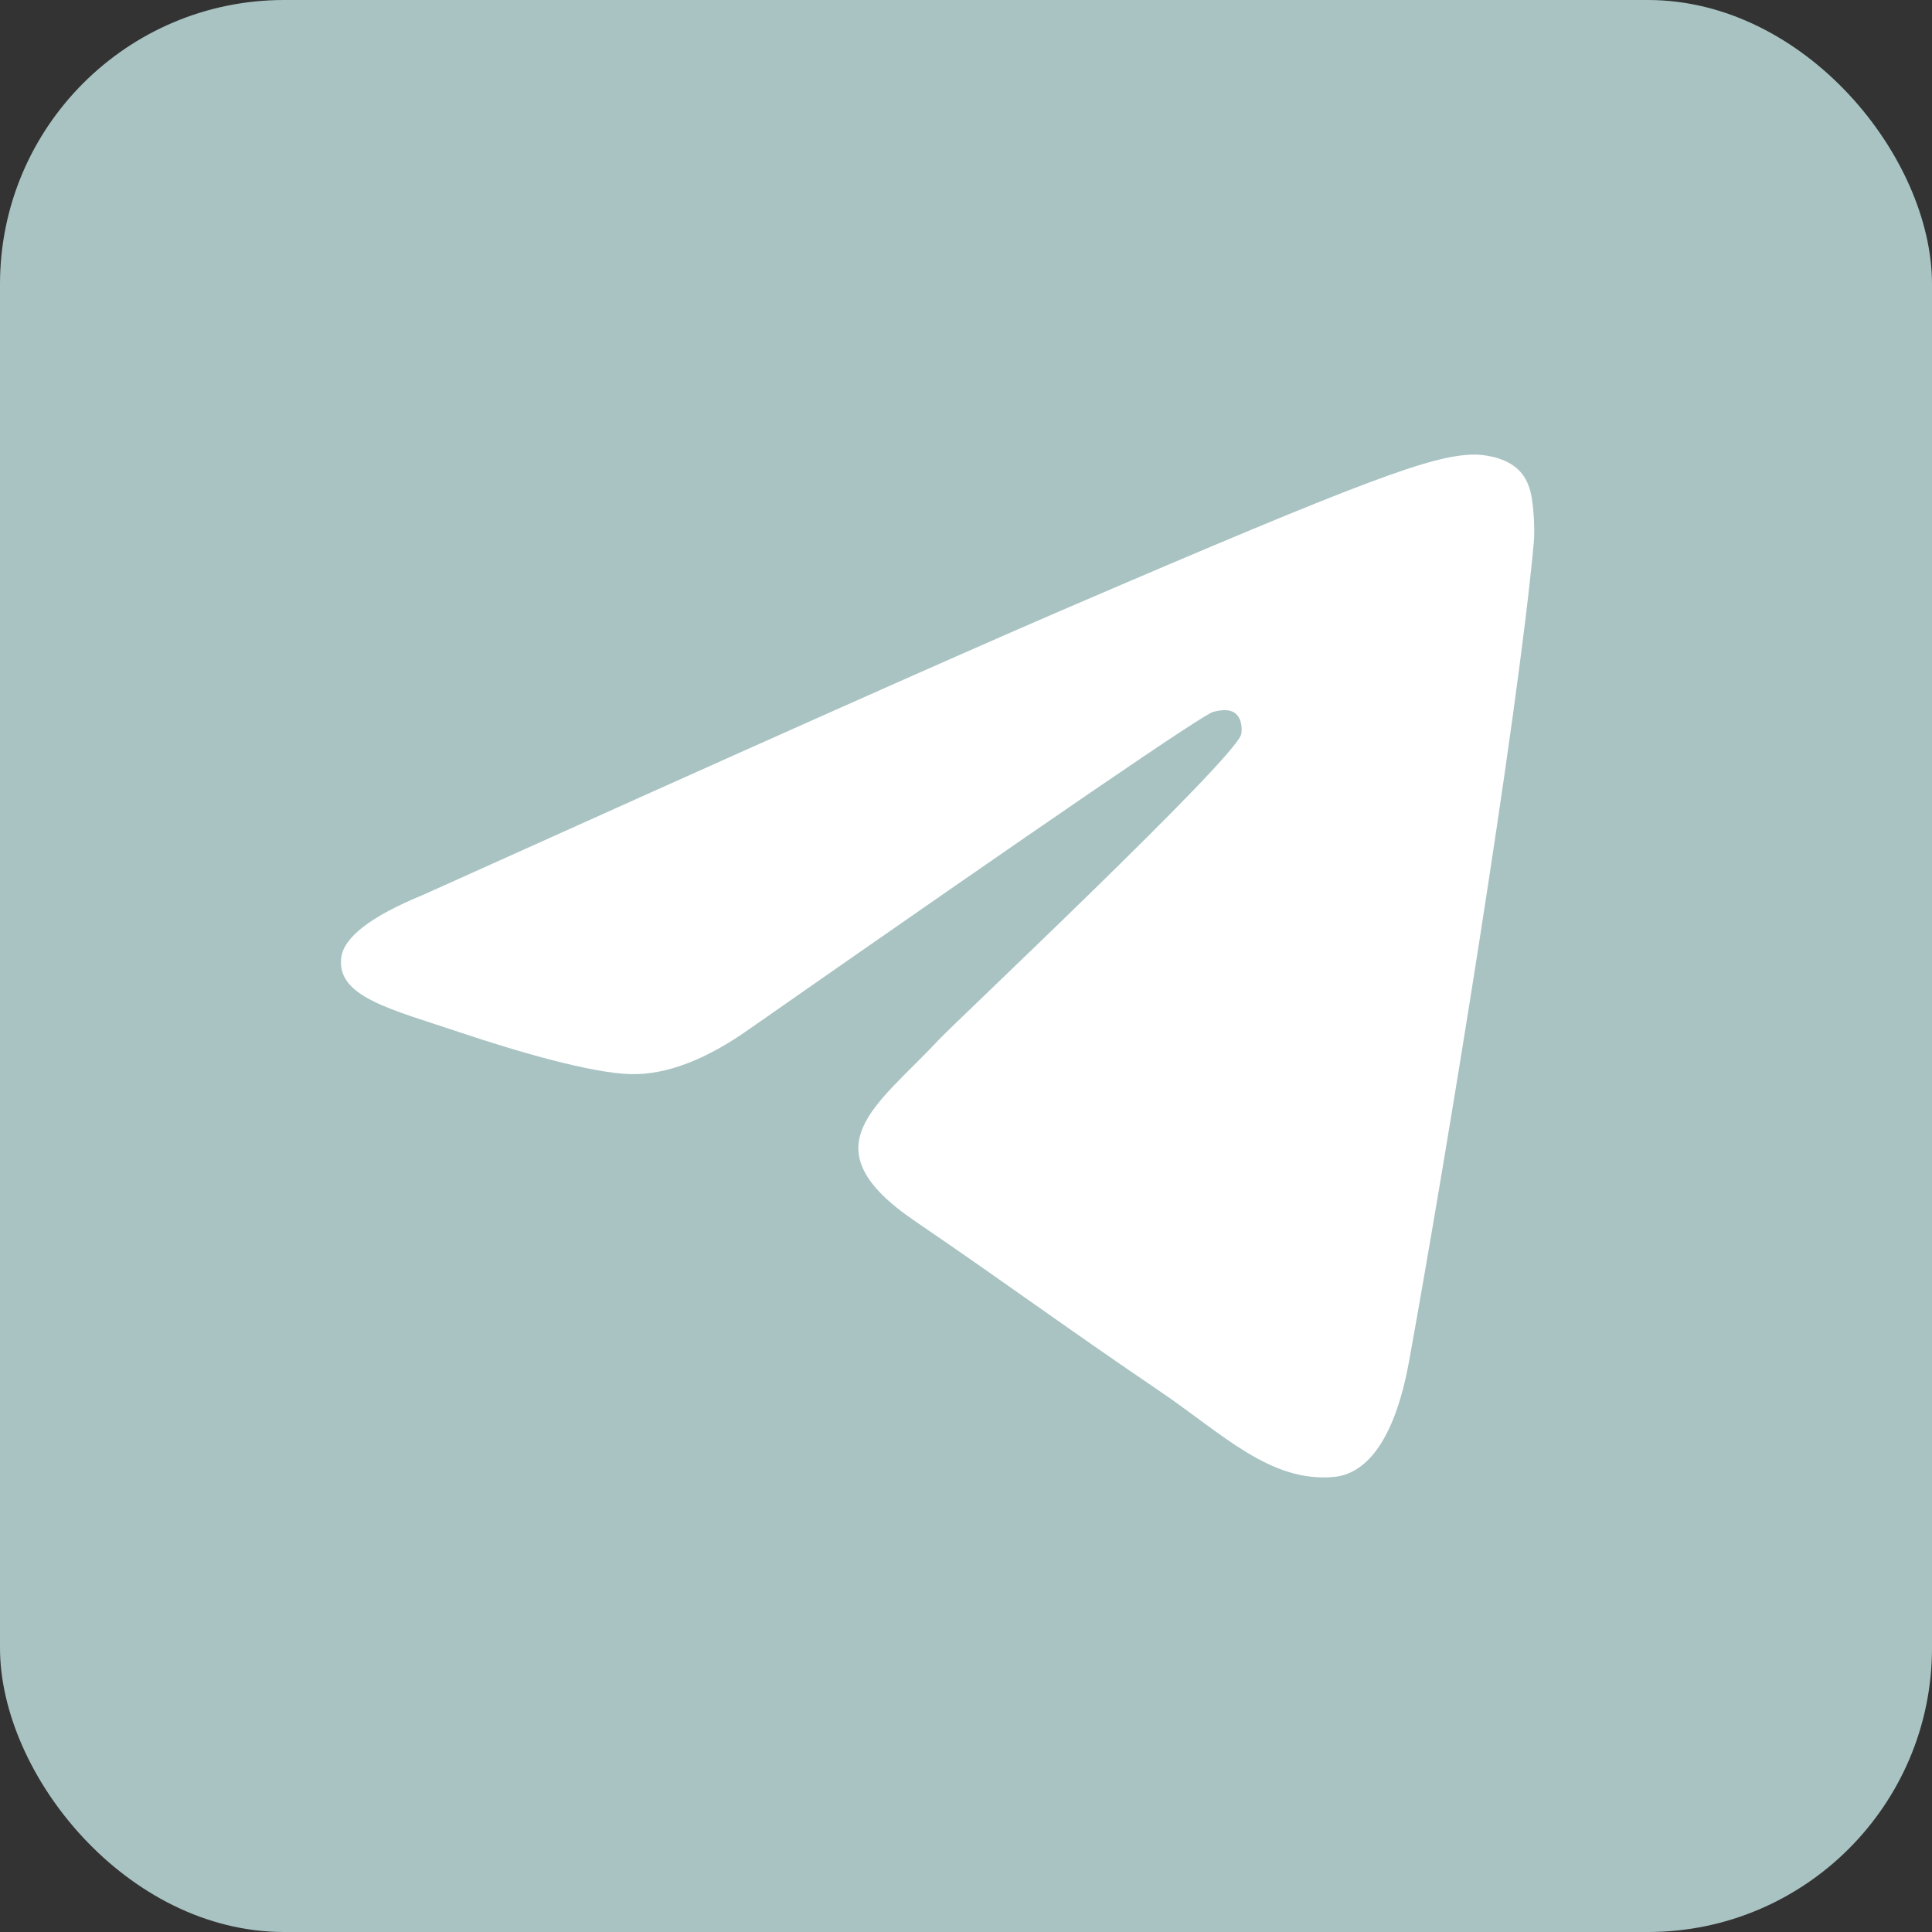 <?xml version="1.0" encoding="UTF-8"?> <svg xmlns="http://www.w3.org/2000/svg" width="34" height="34" viewBox="0 0 34 34" fill="none"><rect x="0" y="0" width="34" height="34" fill="#333333" stroke="none"/><rect width="34" height="34" rx="5" fill="#A9C3C3"></rect><path fill-rule="evenodd" clip-rule="evenodd" d="M7.444 15.749C13.081 13.209 16.84 11.534 18.721 10.725C24.091 8.415 25.206 8.013 25.934 8C26.094 7.997 26.451 8.038 26.683 8.233C26.879 8.397 26.933 8.619 26.958 8.774C26.984 8.93 27.016 9.285 26.991 9.562C26.7 12.724 25.441 20.399 24.8 23.941C24.529 25.439 23.995 25.942 23.478 25.991C22.355 26.098 21.503 25.224 20.415 24.486C18.713 23.332 17.752 22.614 16.1 21.488C14.191 20.187 15.428 19.472 16.516 18.303C16.801 17.997 21.749 13.342 21.844 12.92C21.856 12.867 21.867 12.67 21.754 12.566C21.641 12.463 21.474 12.498 21.354 12.526C21.183 12.566 18.465 14.425 13.198 18.102C12.426 18.65 11.727 18.917 11.101 18.903C10.41 18.888 9.082 18.5 8.095 18.168C6.884 17.761 5.921 17.545 6.005 16.854C6.049 16.494 6.528 16.125 7.444 15.749Z" fill="white"></path></svg> 